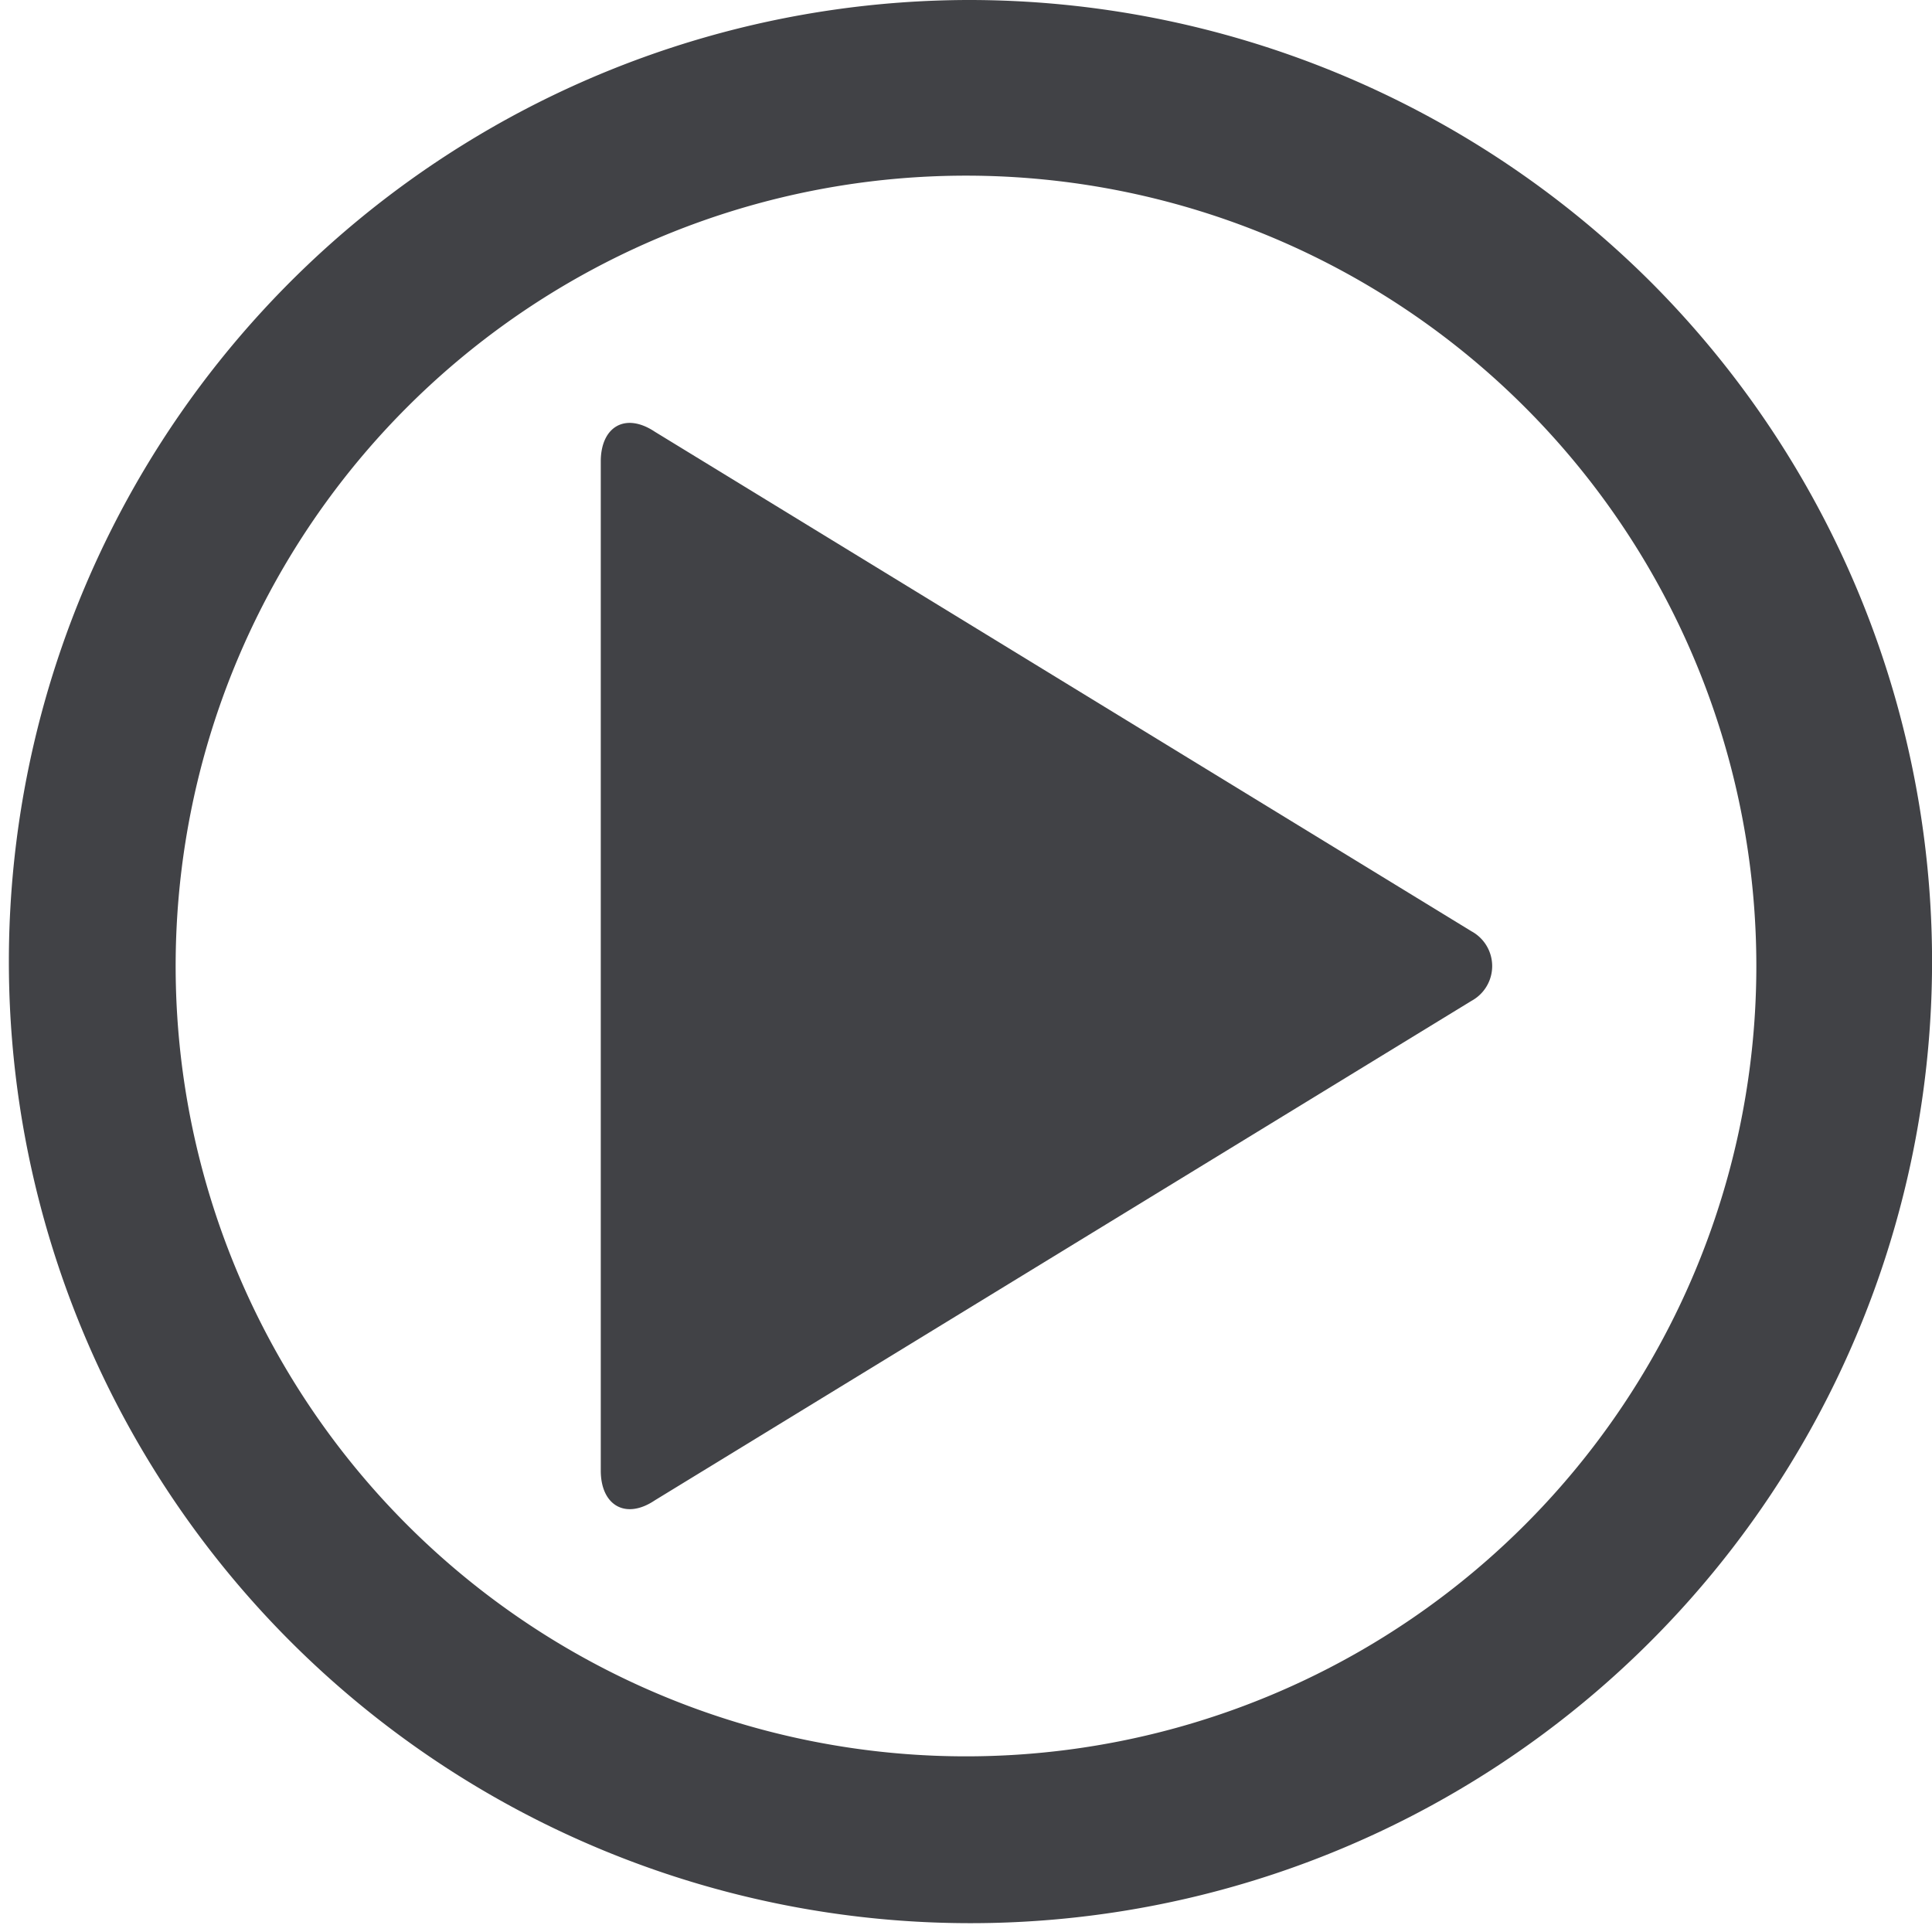 <svg xmlns="http://www.w3.org/2000/svg" width="25" height="25" viewBox="0 0 25 25"><defs><style>.a{fill:#414246;}</style></defs><path class="a" d="M28.267,19.6,17.7,13.136c-.384-.256-.7-.064-.7.384V26.579c0,.448.32.64.7.384L28.267,20.5a.512.512,0,0,0,0-.9Z" transform="translate(-9.226 -7.549)"/><path class="a" d="M14.5,2a12.443,12.443,0,1,0,8.856,3.644A12.5,12.5,0,0,0,14.5,2Zm0,22.727A10.227,10.227,0,1,1,24.727,14.5,10.227,10.227,0,0,1,14.5,24.727Z" transform="translate(-2 -2)"/></svg>